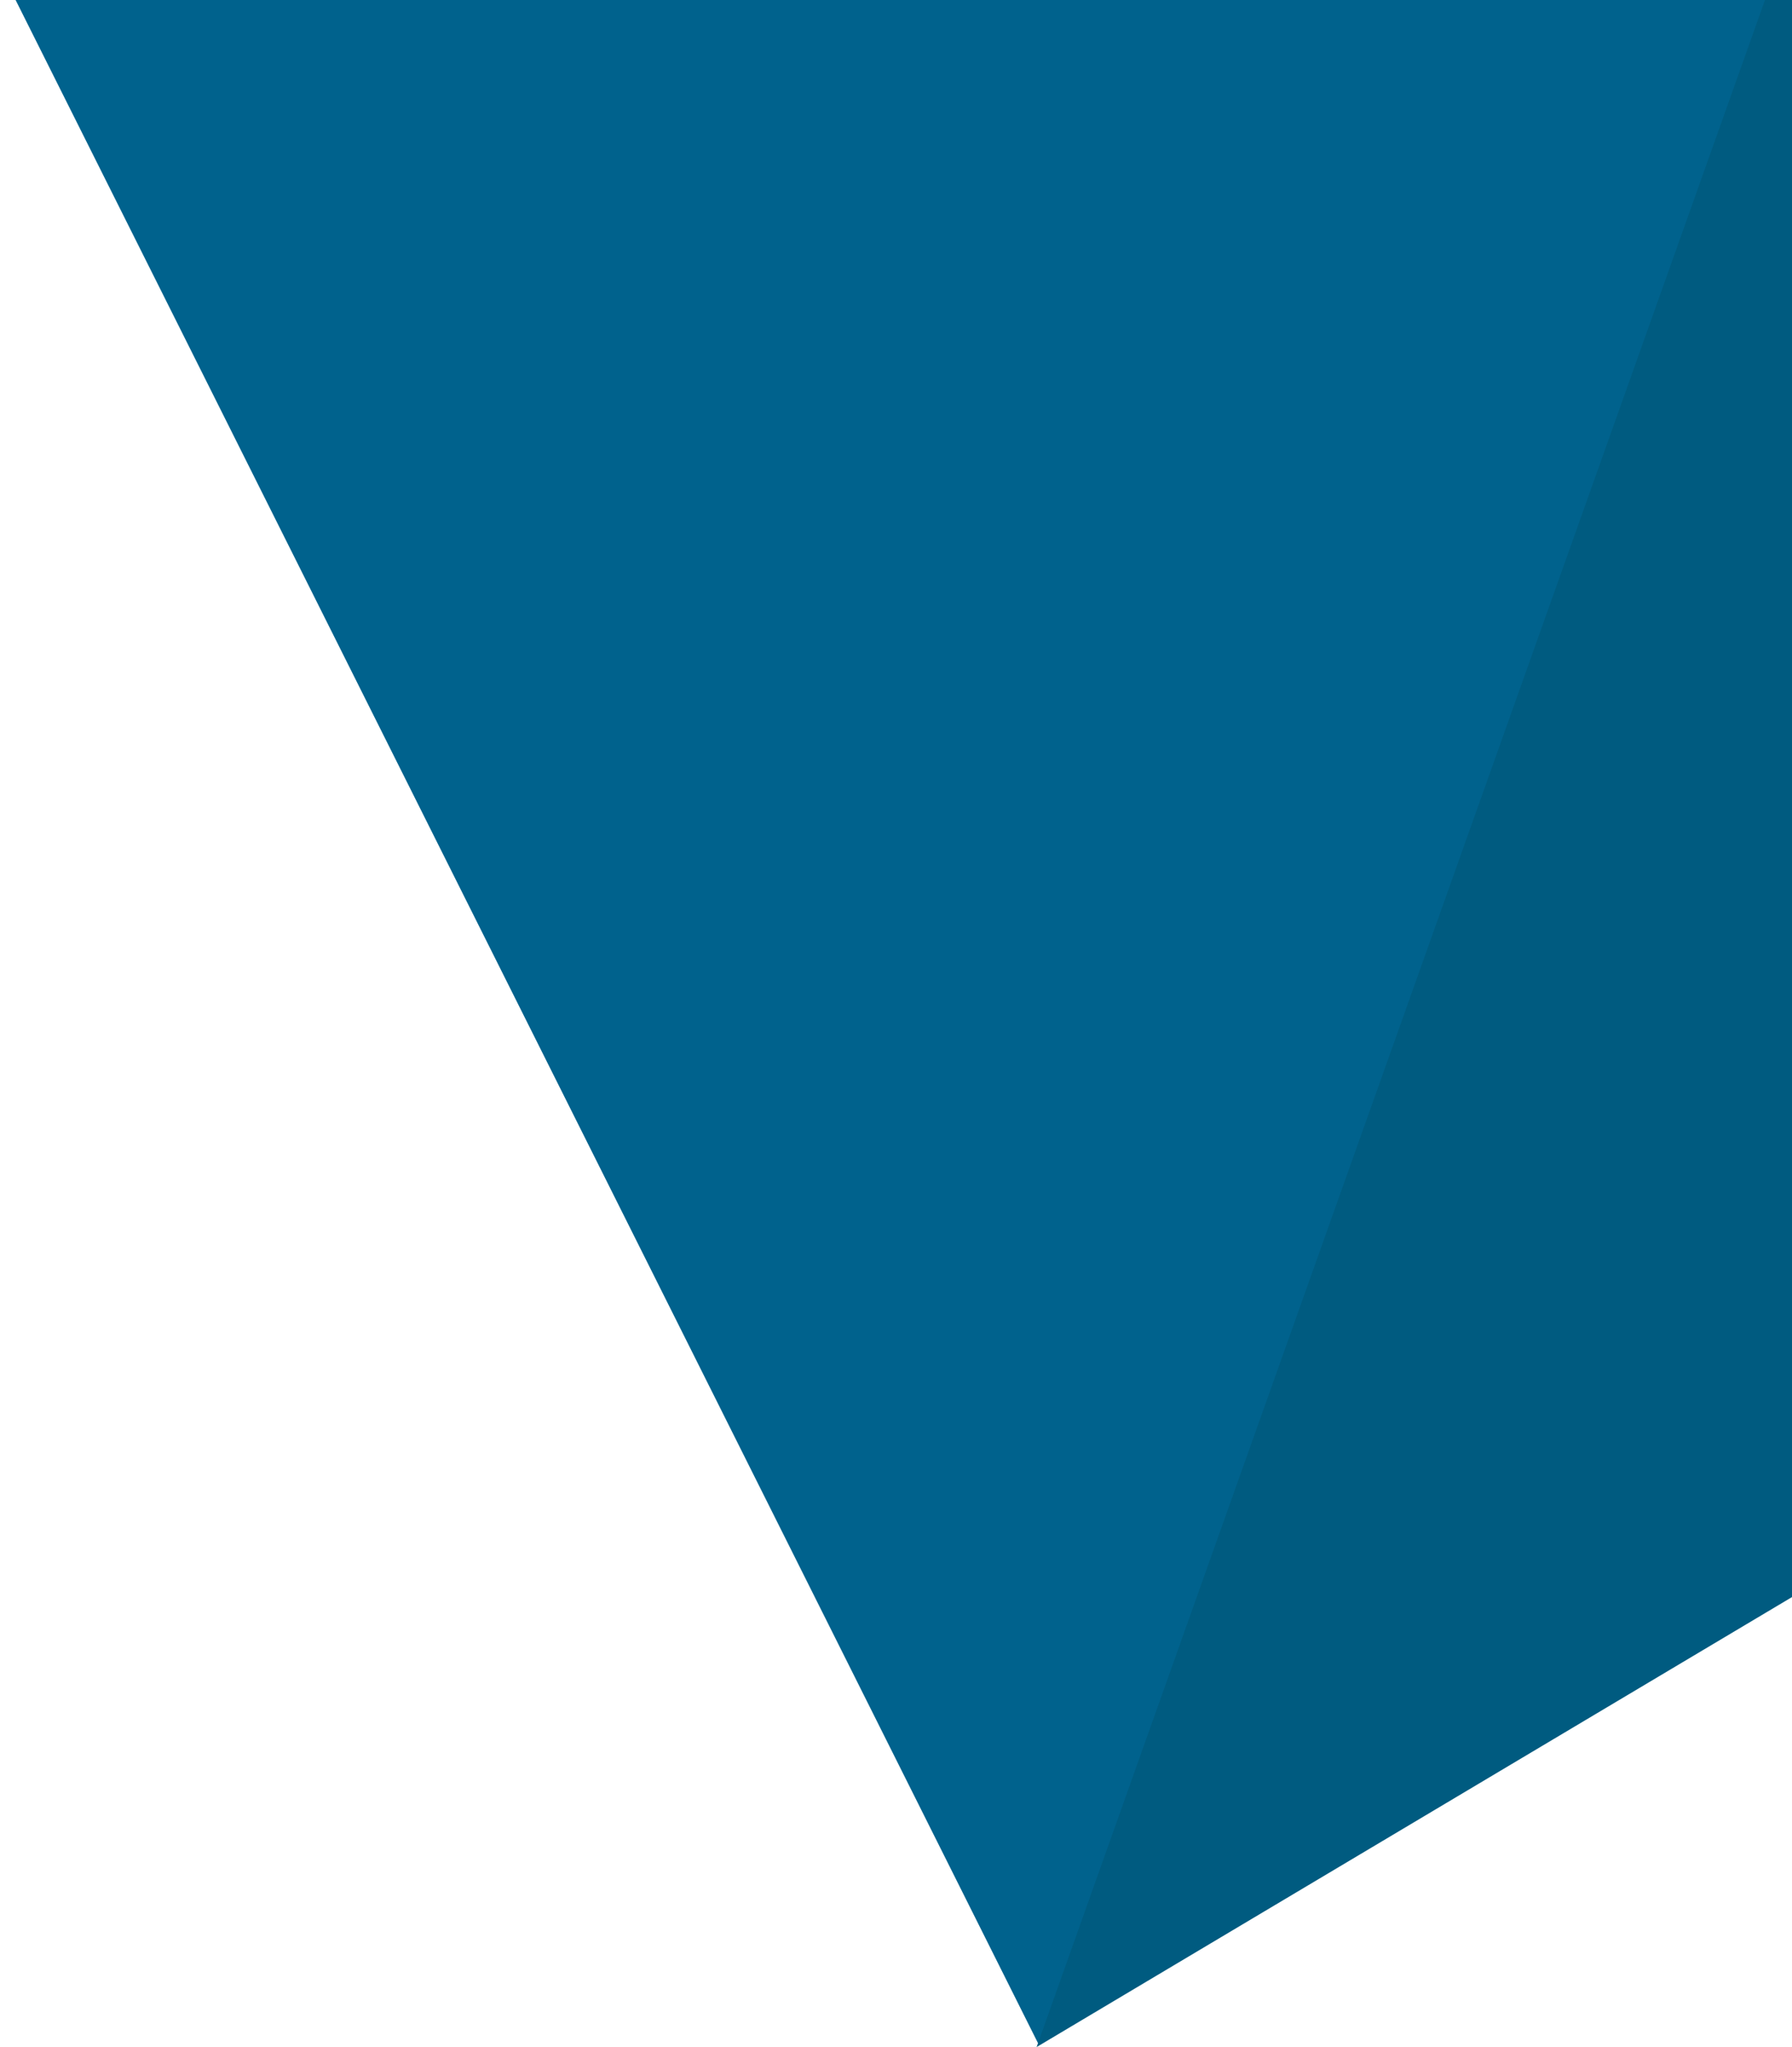 <svg width="345" height="394" viewBox="0 0 345 394" fill="none" xmlns="http://www.w3.org/2000/svg">
<path d="M342.612 -6H0L200 393.572L342.612 -6Z" fill="#00628D"/>
<path d="M352.612 -36L199.571 394L351.177 303.713L352.612 -36Z" fill="#005B80"/>
</svg>